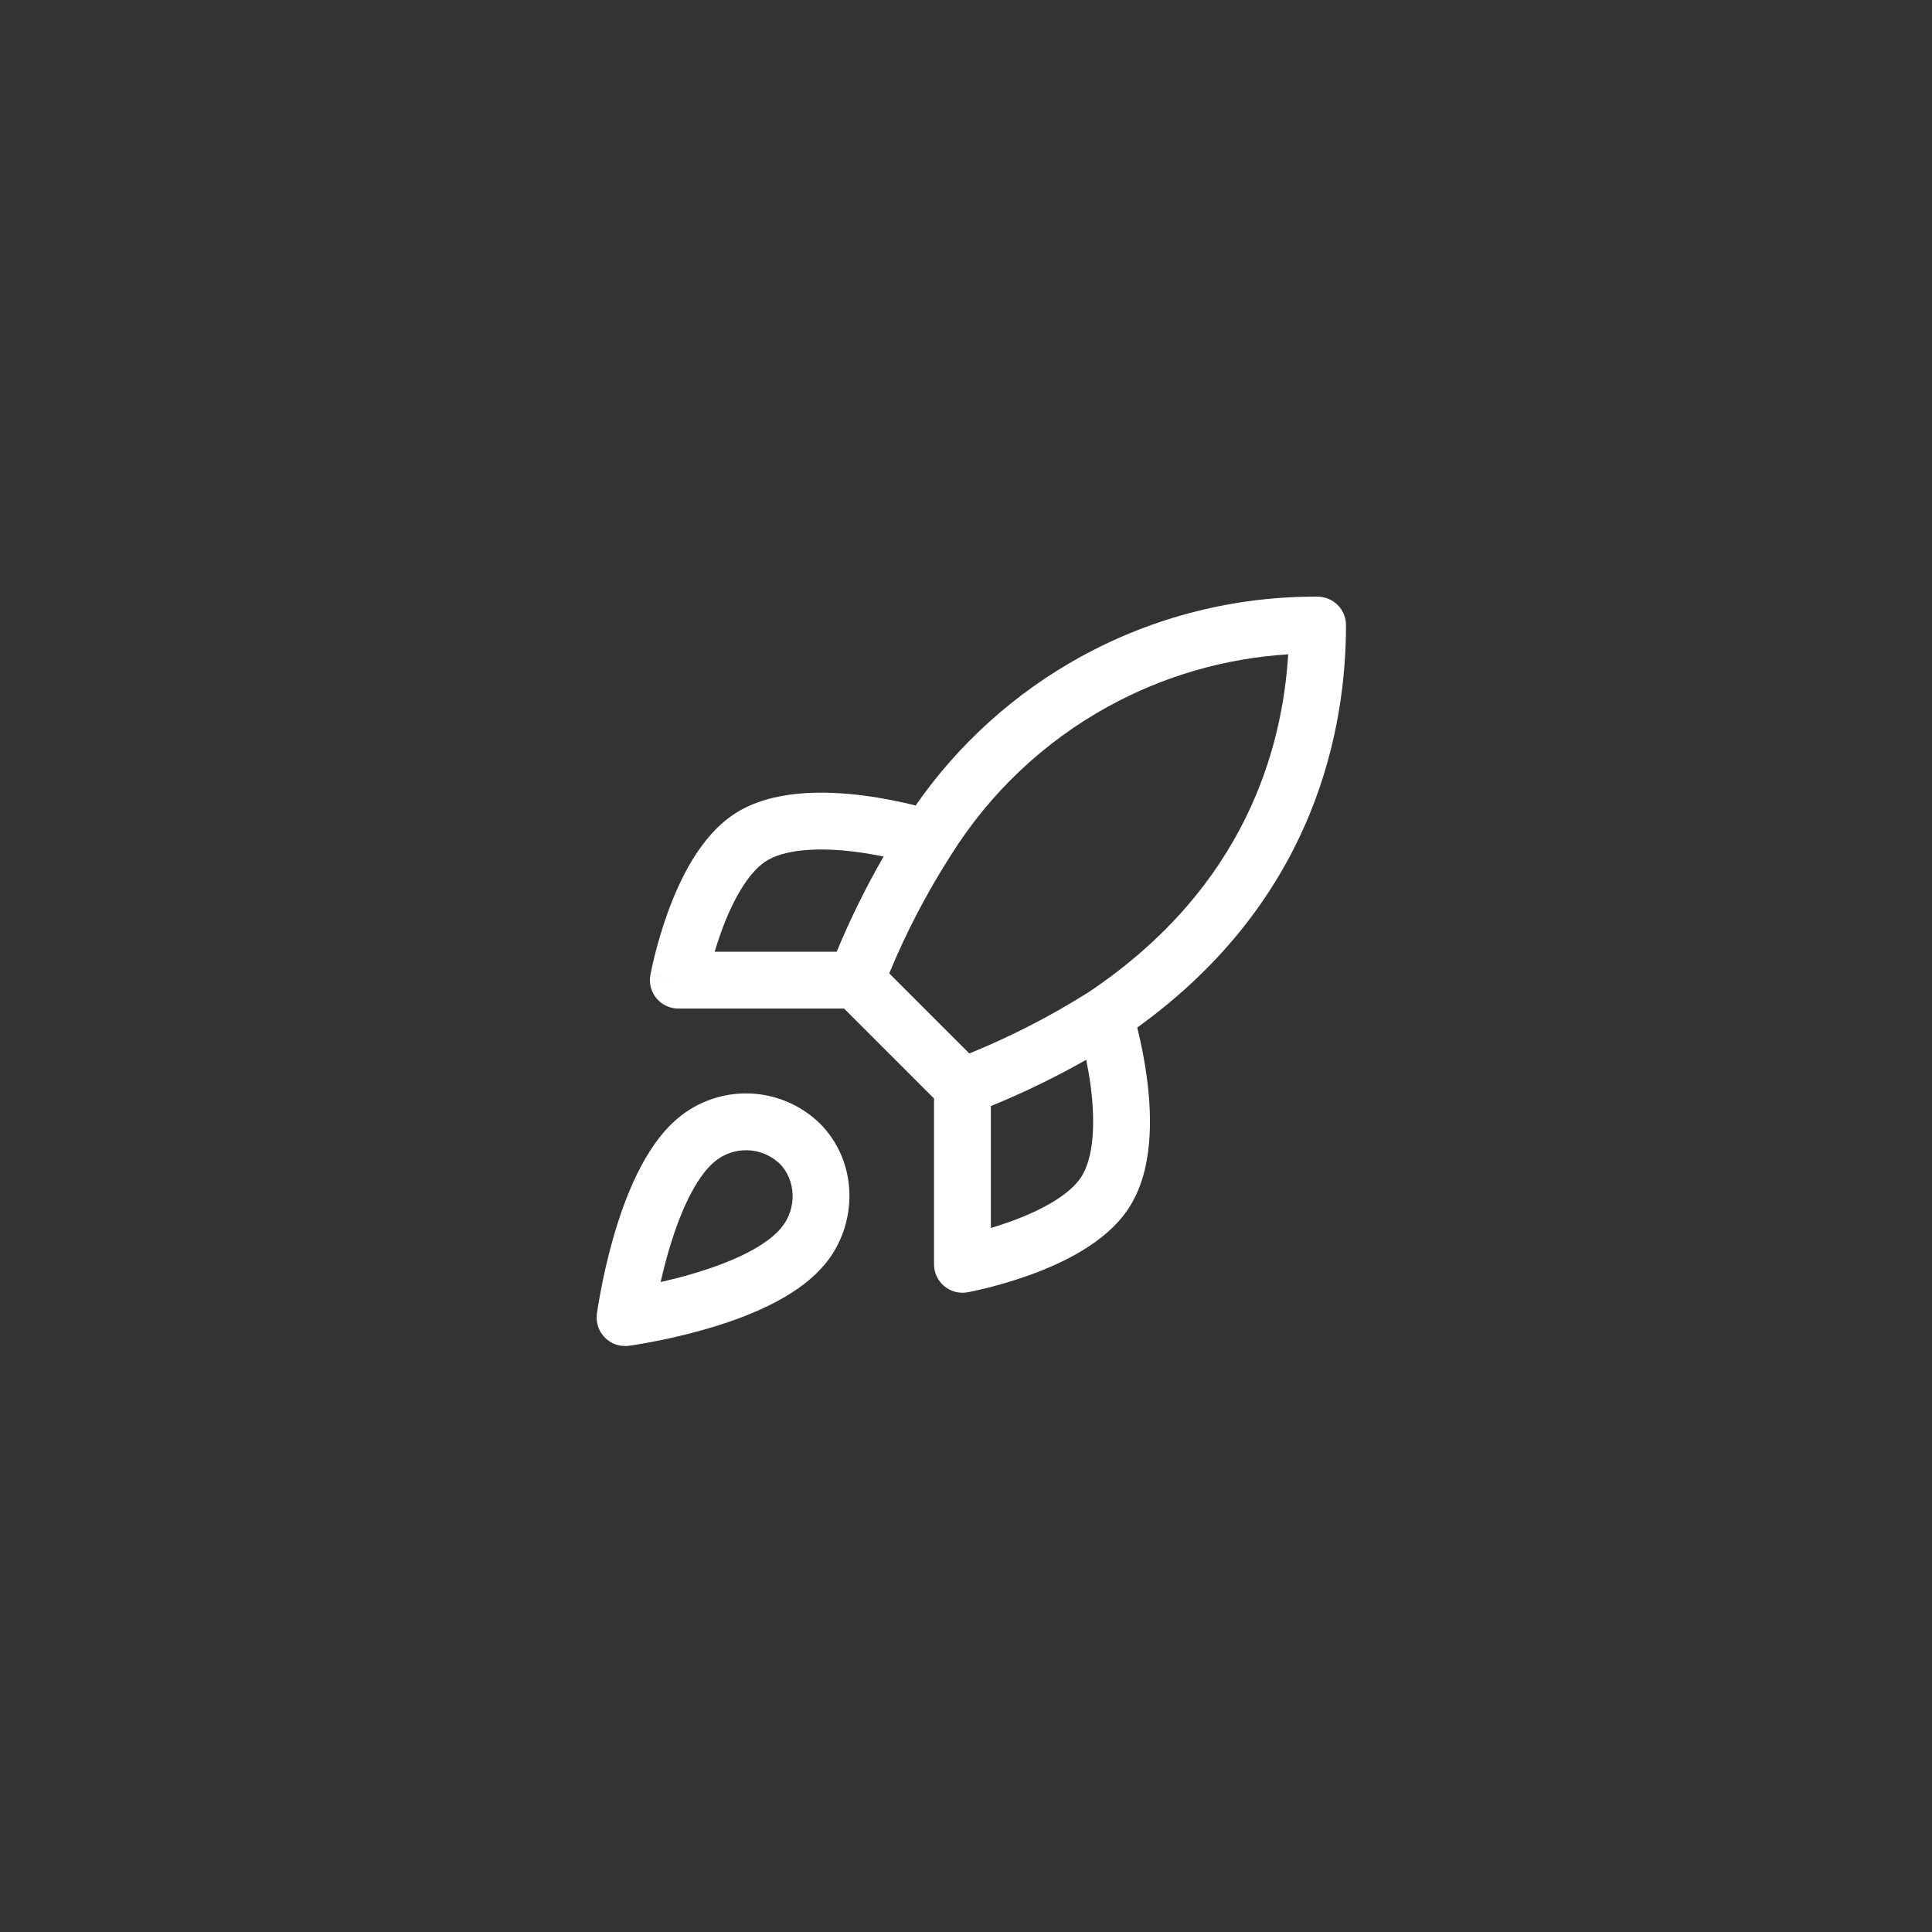 <?xml version="1.0" encoding="UTF-8"?>
<svg xmlns="http://www.w3.org/2000/svg" width="68" height="68" viewBox="0 0 68 68" fill="none">
  <rect x="0" y="0" width="68" height="68" fill="#333333" stroke="none"/>
  <path d="M26.371 38.486C27.232 38.513 28.054 38.837 28.701 39.399L28.828 39.515L28.84 39.526C30.226 40.895 30.213 43.102 29.014 44.522L29.013 44.52C28.491 45.14 27.766 45.605 27.048 45.956C26.318 46.313 25.526 46.585 24.81 46.79C24.09 46.996 23.425 47.14 22.941 47.231C22.699 47.278 22.5 47.311 22.36 47.333C22.291 47.344 22.236 47.352 22.197 47.357C22.178 47.36 22.162 47.363 22.151 47.364C22.146 47.365 22.142 47.366 22.139 47.366C22.137 47.366 22.136 47.366 22.135 47.366L22.134 47.367H22.133C21.824 47.408 21.513 47.303 21.293 47.083C21.073 46.863 20.968 46.552 21.009 46.243V46.241C21.009 46.24 21.01 46.239 21.01 46.237C21.01 46.234 21.011 46.229 21.012 46.224C21.013 46.213 21.015 46.198 21.018 46.179C21.023 46.14 21.032 46.084 21.043 46.015C21.065 45.875 21.099 45.676 21.145 45.434C21.236 44.95 21.379 44.286 21.585 43.566C21.79 42.85 22.063 42.058 22.42 41.328C22.771 40.61 23.236 39.882 23.856 39.36C24.558 38.769 25.454 38.458 26.371 38.486ZM46.381 21.001C46.93 21.005 47.375 21.451 47.375 22.001C47.375 25.491 46.391 31.582 40.026 36.167C40.029 36.179 40.033 36.19 40.036 36.202C40.148 36.655 40.282 37.286 40.373 37.988C40.463 38.686 40.513 39.483 40.44 40.262C40.369 41.032 40.171 41.858 39.707 42.555L39.706 42.556C38.906 43.752 37.376 44.466 36.262 44.87C35.671 45.084 35.124 45.236 34.727 45.335C34.527 45.385 34.362 45.421 34.246 45.445C34.188 45.458 34.142 45.467 34.109 45.474C34.093 45.477 34.081 45.479 34.071 45.48C34.067 45.481 34.062 45.482 34.06 45.482C34.058 45.483 34.057 45.483 34.056 45.483H34.054V45.484C33.762 45.537 33.462 45.458 33.234 45.268C33.007 45.078 32.875 44.796 32.875 44.5V38.665L29.708 35.498H23.875C23.579 35.498 23.297 35.367 23.107 35.14C22.918 34.912 22.838 34.612 22.891 34.32L23.875 34.498L22.892 34.319V34.317C22.892 34.316 22.892 34.315 22.893 34.313C22.893 34.311 22.894 34.307 22.895 34.303C22.896 34.293 22.898 34.28 22.901 34.264C22.908 34.231 22.918 34.185 22.93 34.127C22.954 34.011 22.991 33.846 23.04 33.647C23.139 33.249 23.291 32.703 23.505 32.112C23.909 30.998 24.623 29.467 25.819 28.667L25.82 28.666C26.516 28.202 27.343 28.005 28.113 27.934C28.892 27.861 29.689 27.91 30.387 28C31.089 28.09 31.72 28.226 32.173 28.338C32.191 28.342 32.21 28.348 32.227 28.352C33.731 26.186 35.717 24.393 38.034 23.118C40.59 21.712 43.464 20.983 46.381 21.001ZM26.31 40.485C25.885 40.472 25.47 40.617 25.145 40.891L25.144 40.892C24.827 41.157 24.51 41.605 24.217 42.205C23.929 42.794 23.695 43.467 23.509 44.116C23.407 44.471 23.322 44.814 23.252 45.123C23.562 45.053 23.904 44.969 24.26 44.867C24.909 44.681 25.581 44.447 26.17 44.159C26.771 43.866 27.218 43.549 27.484 43.232L27.486 43.23C28.061 42.551 28.023 41.535 27.438 40.953C27.131 40.665 26.73 40.498 26.31 40.485ZM38.231 37.301C37.149 37.915 36.028 38.459 34.875 38.93V43.221C35.095 43.155 35.334 43.078 35.579 42.989C36.662 42.597 37.632 42.061 38.044 41.444C38.254 41.128 38.394 40.667 38.449 40.076C38.503 39.493 38.468 38.854 38.39 38.243C38.346 37.907 38.289 37.587 38.231 37.301ZM45.34 23.03C43.12 23.168 40.954 23.794 38.998 24.87C36.741 26.112 34.839 27.91 33.473 30.094L33.467 30.102C32.622 31.422 31.896 32.813 31.298 34.26L34.117 37.079C35.581 36.482 36.991 35.758 38.328 34.913C43.855 31.203 45.138 26.307 45.34 23.03ZM30.132 29.984C29.521 29.906 28.881 29.871 28.299 29.925C27.708 29.98 27.246 30.119 26.93 30.329L26.931 30.33C26.315 30.743 25.778 31.712 25.386 32.794C25.297 33.04 25.219 33.278 25.153 33.498H29.449C29.926 32.346 30.478 31.226 31.101 30.146C30.807 30.087 30.478 30.029 30.132 29.984Z" fill="white"></path>
</svg>
